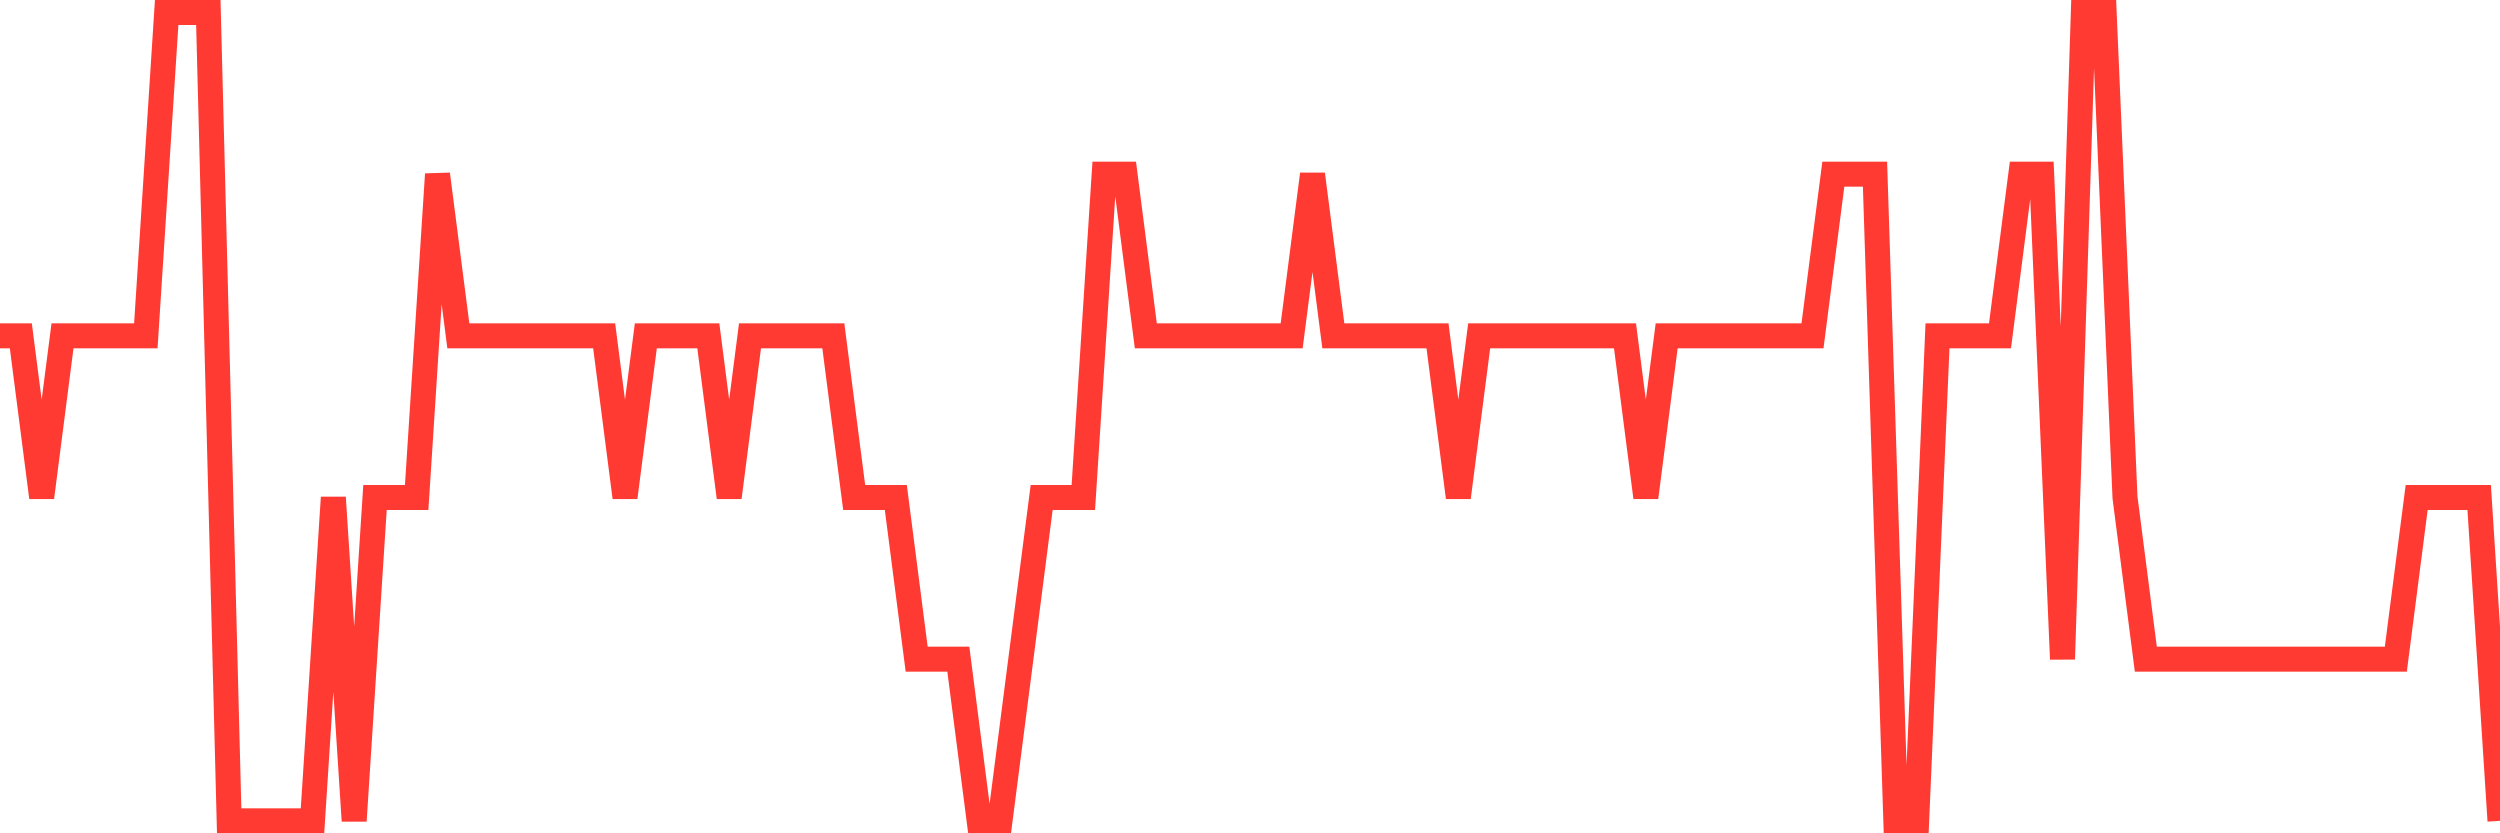 <svg
  xmlns="http://www.w3.org/2000/svg"
  xmlns:xlink="http://www.w3.org/1999/xlink"
  width="120"
  height="40"
  viewBox="0 0 120 40"
  preserveAspectRatio="none"
>
  <polyline
    points="0,16.12 1,16.12 2,23.88 3,16.12 4,16.12 5,16.12 6,16.12 7,16.12 8,0.6 9,0.6 10,0.6 11,39.4 12,39.4 13,39.4 14,39.4 15,39.4 16,23.88 17,39.4 18,23.88 19,23.88 20,23.88 21,8.36 22,16.12 23,16.12 24,16.12 25,16.12 26,16.12 27,16.12 28,16.12 29,16.12 30,23.88 31,16.12 32,16.12 33,16.12 34,16.12 35,23.88 36,16.12 37,16.12 38,16.12 39,16.12 40,16.12 41,23.88 42,23.88 43,23.88 44,31.64 45,31.64 46,31.64 47,39.4 48,39.4 49,31.64 50,23.88 51,23.88 52,23.88 53,8.36 54,8.36 55,16.12 56,16.12 57,16.12 58,16.12 59,16.12 60,16.12 61,16.12 62,16.12 63,8.36 64,16.12 65,16.12 66,16.12 67,16.12 68,16.12 69,16.12 70,23.88 71,16.12 72,16.12 73,16.12 74,16.12 75,16.12 76,16.12 77,16.12 78,16.12 79,23.88 80,16.12 81,16.12 82,16.12 83,16.12 84,16.12 85,16.12 86,16.12 87,16.12 88,8.36 89,8.36 90,8.36 91,39.4 92,39.4 93,16.12 94,16.12 95,16.12 96,16.12 97,8.36 98,8.36 99,31.64 100,0.6 101,0.6 102,23.88 103,31.64 104,31.64 105,31.64 106,31.64 107,31.64 108,31.64 109,31.64 110,31.64 111,31.64 112,31.64 113,31.64 114,31.64 115,31.64 116,23.88 117,23.88 118,23.88 119,23.88 120,39.4"
    fill="none"
    stroke="#ff3a33"
    stroke-width="1.2"
  >
  </polyline>
</svg>
